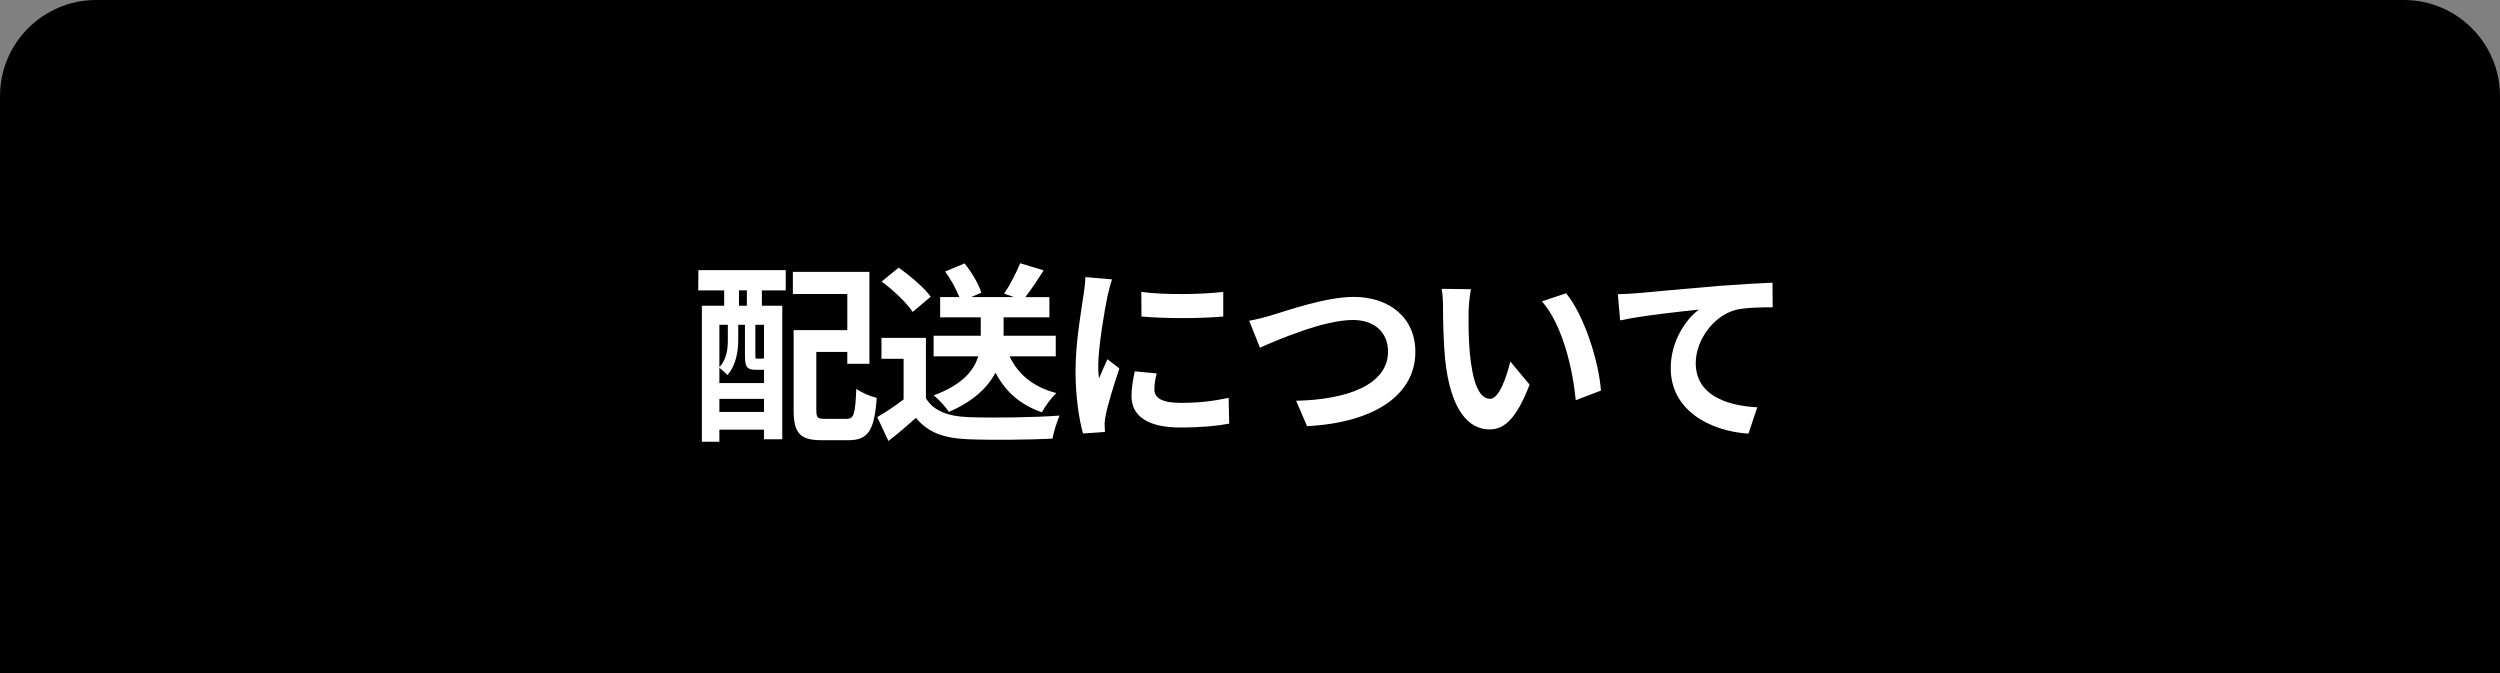 <?xml version="1.0" encoding="UTF-8"?>
<svg id="_レイヤー_1" data-name="レイヤー_1" xmlns="http://www.w3.org/2000/svg" width="260" height="70" viewBox="0 0 260 70">
  <rect x="0" y="0" width="260" height="70" fill="#808080" stroke="none"/>
  <defs>
    <style>
      .cls-1 {
        fill: #fff;
      }
    </style>
  </defs>
  <path d="M10,0h240c5.519,0,10,4.481,10,10v60H0V10C0,4.481,4.481,0,10,0Z"/>
  <g>
    <path class="cls-1" d="M72.634,28.097h9.082v2.101h-2.48v1.601h2.12v13.883h-1.9v-1h-4.641v1.26h-1.82v-14.143h2.32v-1.601h-2.701l.021-2.101ZM78.595,38.459c-.86,0-1.12-.26-1.12-1.44v-3.241h-.7v1.581c0,1.12-.2,2.601-1.12,3.641-.18-.2-.601-.58-.84-.74v1.581h4.641v-1.38h-.86ZM74.815,33.778v4.421c.779-.86.88-1.96.88-2.861v-1.561h-.88ZM79.456,42.84v-1.36h-4.641v1.36h4.641ZM77.675,30.197h-.82v1.601h.82v-1.601ZM79.456,33.778h-.9v3.241c0,.26.021.28.181.28h.359c.181,0,.221,0,.261-.06.02.02.06.06.1.08v-3.541ZM88.038,43.56c.78,0,.9-.48,1.02-3.121.501.38,1.501.8,2.121.94-.24,3.38-.88,4.401-2.94,4.401h-2.781c-2.22,0-2.92-.68-2.92-3.141v-8.302h5.581v-3.761h-5.661v-2.3h7.961v9.562h-2.3v-1.24h-3.221v6.021c0,.84.12.94.9.94h2.24Z"/>
    <path class="cls-1" d="M96.295,41.42c.82,1.34,2.32,1.88,4.4,1.96,2.341.1,6.842.04,9.502-.16-.26.56-.62,1.72-.74,2.4-2.4.12-6.421.16-8.802.06-2.46-.1-4.101-.66-5.401-2.221-.88.78-1.76,1.561-2.86,2.401l-1.16-2.481c.86-.5,1.86-1.16,2.74-1.84v-4.221h-2.3v-2.181h4.621v6.282ZM94.915,32.438c-.62-.96-2.04-2.281-3.221-3.161l1.761-1.44c1.2.84,2.66,2.08,3.341,3.021l-1.881,1.581ZM104.997,37.059c.881,1.88,2.48,3.201,4.861,3.821-.5.46-1.181,1.38-1.5,2-2.261-.78-3.801-2.16-4.821-4.121-.8,1.5-2.261,2.96-4.861,4.081-.3-.5-1.04-1.32-1.58-1.72,3.041-1.12,4.201-2.621,4.641-4.061h-4.641v-2.14h4.901v-1.92h-4.222v-2.101h2.001c-.32-.8-.88-1.84-1.48-2.661l2.021-.84c.74.92,1.48,2.161,1.74,3.041l-1.061.46h4.461l-1.02-.36c.58-.88,1.28-2.201,1.66-3.161l2.44.74c-.64,1.021-1.32,2.021-1.9,2.781h2.501v2.101h-4.762v1.92h5.422v2.14h-4.802Z"/>
    <path class="cls-1" d="M115.655,29.057c-.159.4-.399,1.4-.479,1.76-.28,1.32-.961,5.281-.961,7.262,0,.38.021.86.08,1.28.28-.7.601-1.36.881-2l1.24.96c-.561,1.661-1.221,3.801-1.421,4.861-.06.28-.12.72-.12.92.021.22.021.541.04.82l-2.28.16c-.399-1.38-.78-3.801-.78-6.481,0-2.98.601-6.321.82-7.842.08-.56.2-1.32.2-1.94l2.78.24ZM120.296,38.839c-.16.64-.24,1.12-.24,1.66,0,.88.76,1.4,2.761,1.4,1.78,0,3.24-.16,4.961-.52l.06,2.68c-1.28.24-2.88.4-5.121.4-3.42,0-5.041-1.24-5.041-3.261,0-.82.141-1.661.341-2.581l2.28.22ZM127.217,30.357v2.561c-2.44.22-6.021.22-8.502,0l-.02-2.561c2.44.34,6.382.26,8.521,0Z"/>
    <path class="cls-1" d="M132.334,32.758c1.54-.46,5.562-1.88,8.462-1.88,3.581,0,6.401,2.061,6.401,5.721,0,4.481-4.281,7.362-11.263,7.722l-1.14-2.641c5.361-.12,9.562-1.68,9.562-5.121,0-1.86-1.28-3.281-3.66-3.281-2.921,0-7.602,1.96-9.662,2.881l-1.12-2.801c.72-.12,1.7-.38,2.42-.6Z"/>
    <path class="cls-1" d="M152.735,32.477c-.02,1.28,0,2.781.12,4.201.28,2.86.88,4.801,2.12,4.801.94,0,1.721-2.32,2.101-3.881l2.001,2.401c-1.32,3.44-2.561,4.661-4.161,4.661-2.16,0-4.061-1.96-4.621-7.281-.18-1.82-.22-4.121-.22-5.341,0-.56-.021-1.4-.141-2l3.041.04c-.14.7-.24,1.86-.24,2.4ZM166.498,40.62l-2.62,1c-.3-3.181-1.36-7.842-3.521-10.282l2.521-.84c1.88,2.3,3.4,7.082,3.62,10.122Z"/>
    <path class="cls-1" d="M170.195,30.497c1.641-.16,4.921-.44,8.542-.76,2.04-.16,4.221-.28,5.601-.34l.021,2.561c-1.061,0-2.761.02-3.821.26-2.38.64-4.181,3.201-4.181,5.541,0,3.261,3.061,4.421,6.401,4.601l-.92,2.741c-4.161-.28-8.082-2.521-8.082-6.802,0-2.86,1.601-5.101,2.921-6.101-1.7.18-5.882.62-8.182,1.12l-.24-2.721c.78-.02,1.54-.06,1.94-.1Z"/>
  </g>
</svg>